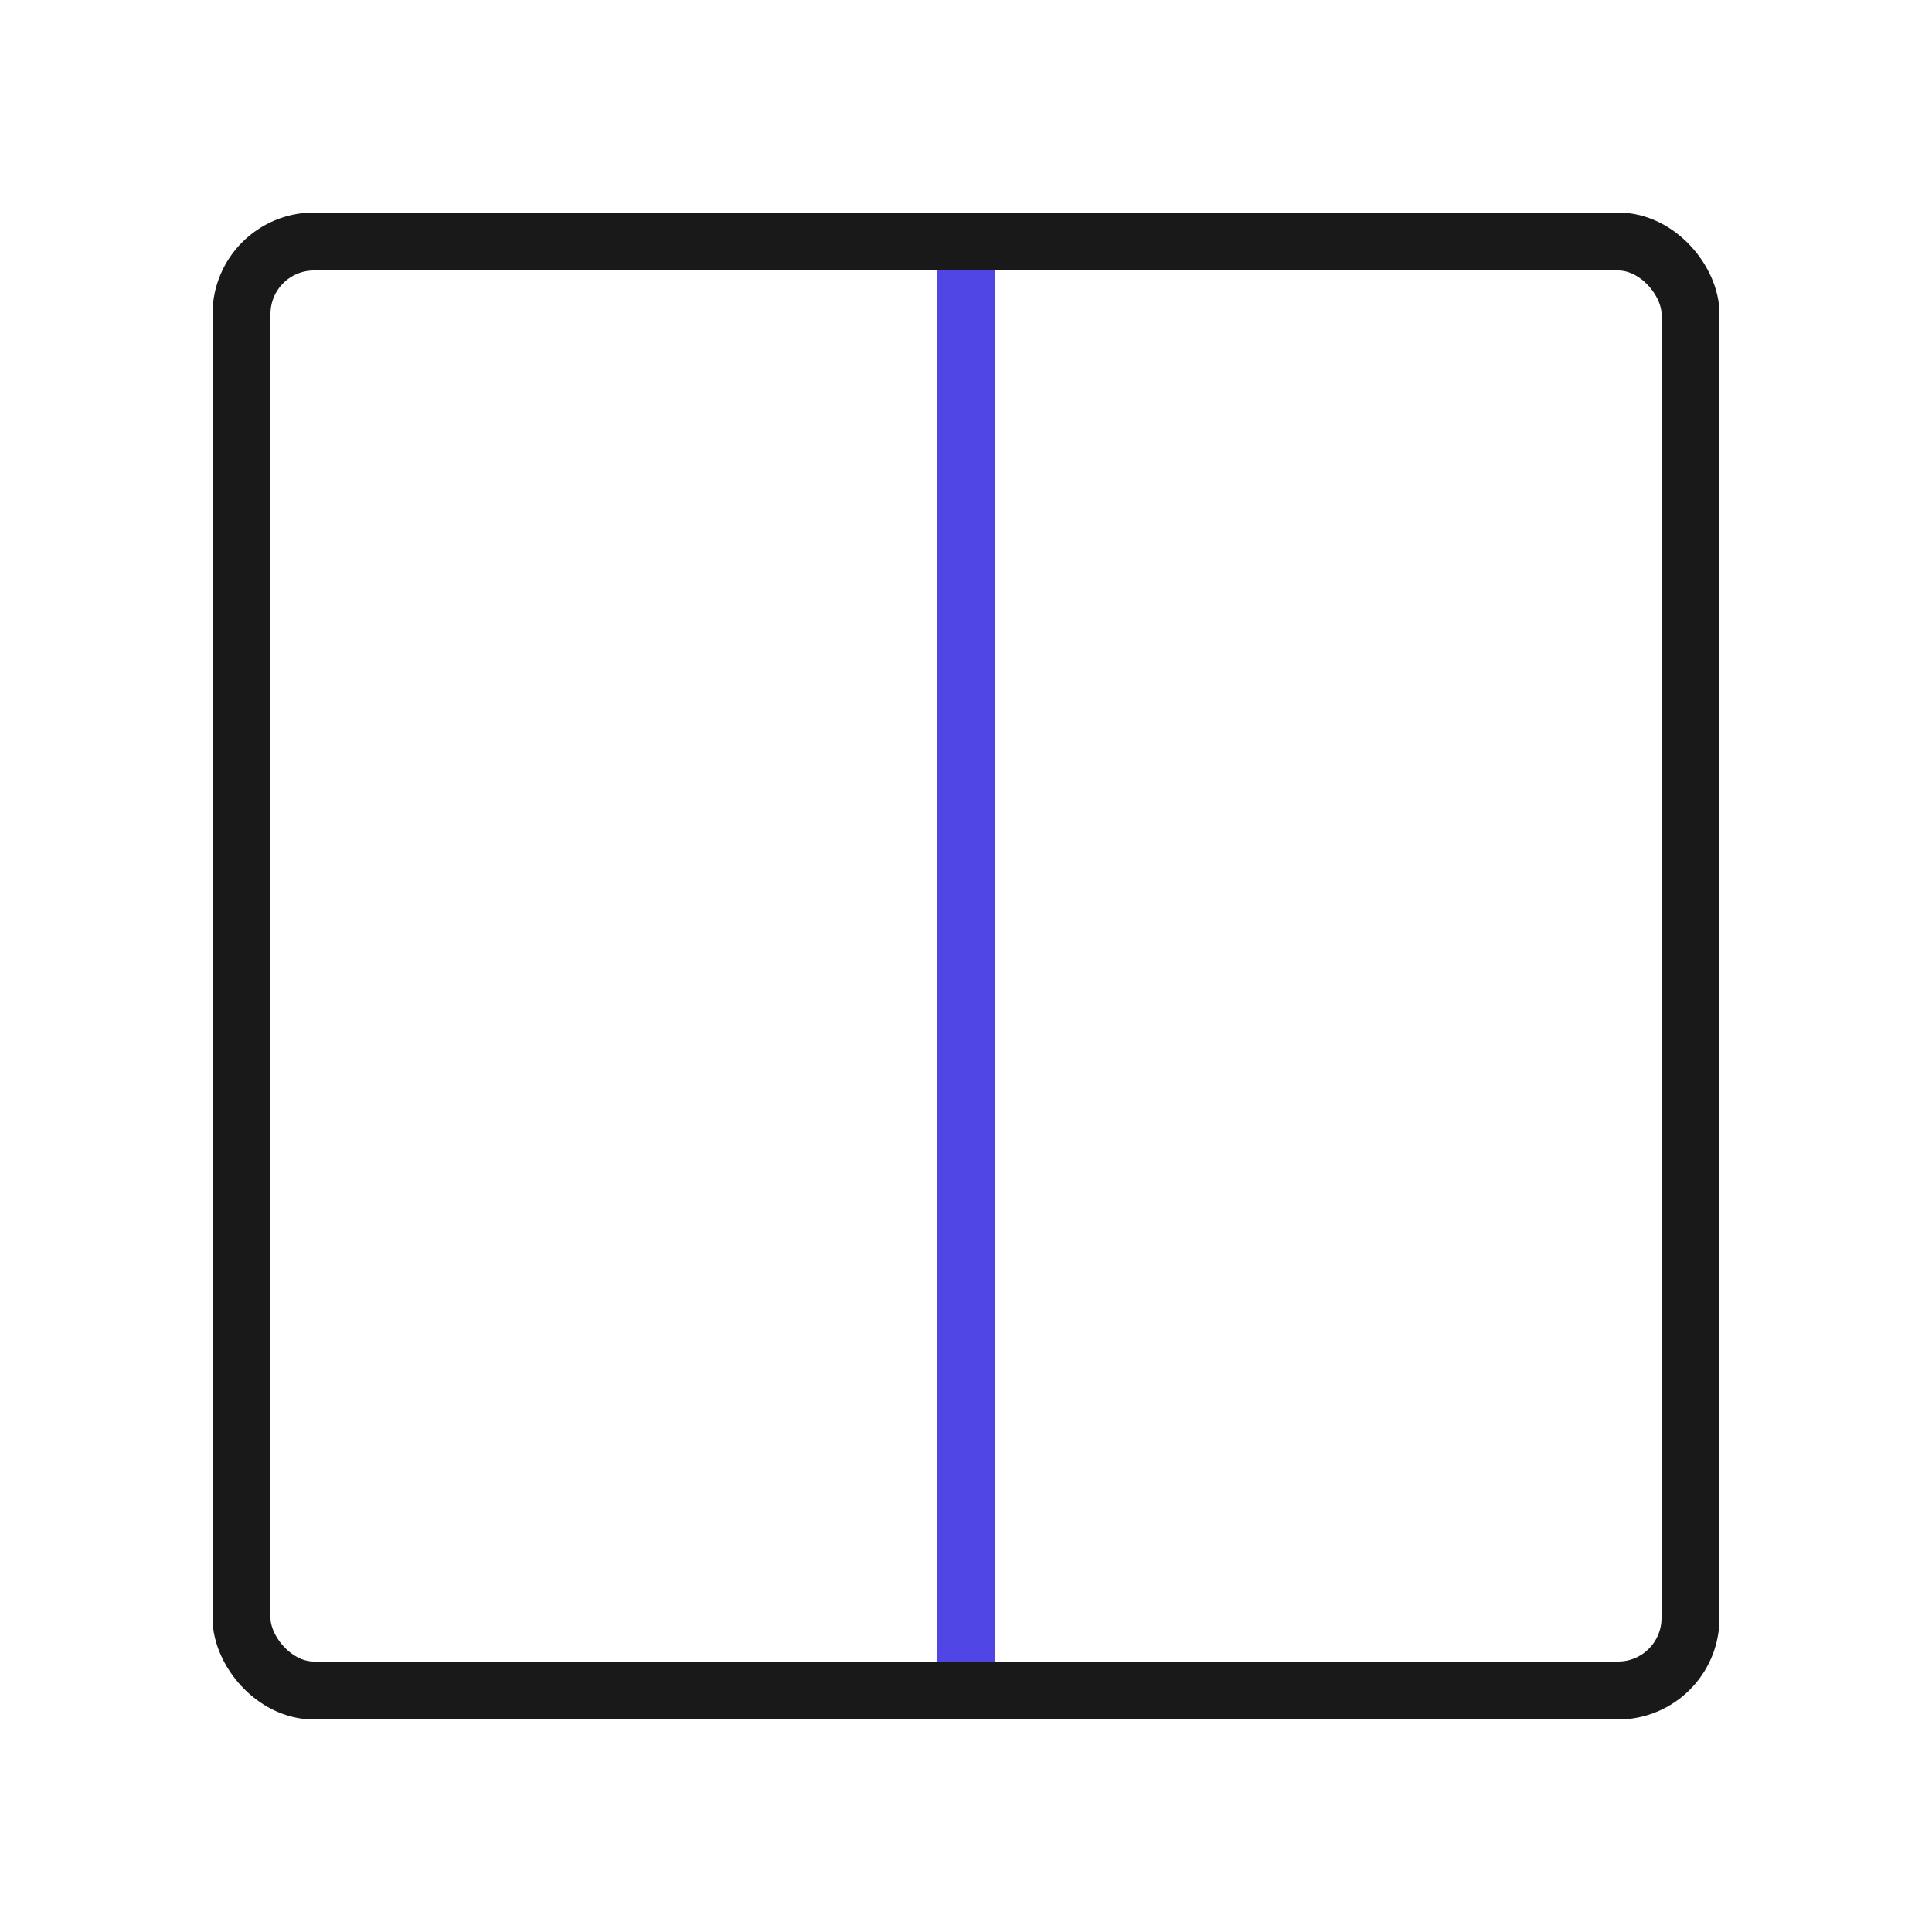 <?xml version="1.0" encoding="UTF-8"?>
<svg id="outline" xmlns="http://www.w3.org/2000/svg" viewBox="0 0 400 400">
  <line x1="200" y1="50" x2="200" y2="350" fill="none" stroke="#4f46e5" stroke-linecap="round" stroke-linejoin="round" stroke-width="12"/>
  <rect x="50" y="50" width="300" height="300" rx="15" ry="15" fill="none" stroke="#191919" stroke-linecap="round" stroke-linejoin="round" stroke-width="12"/>
</svg>